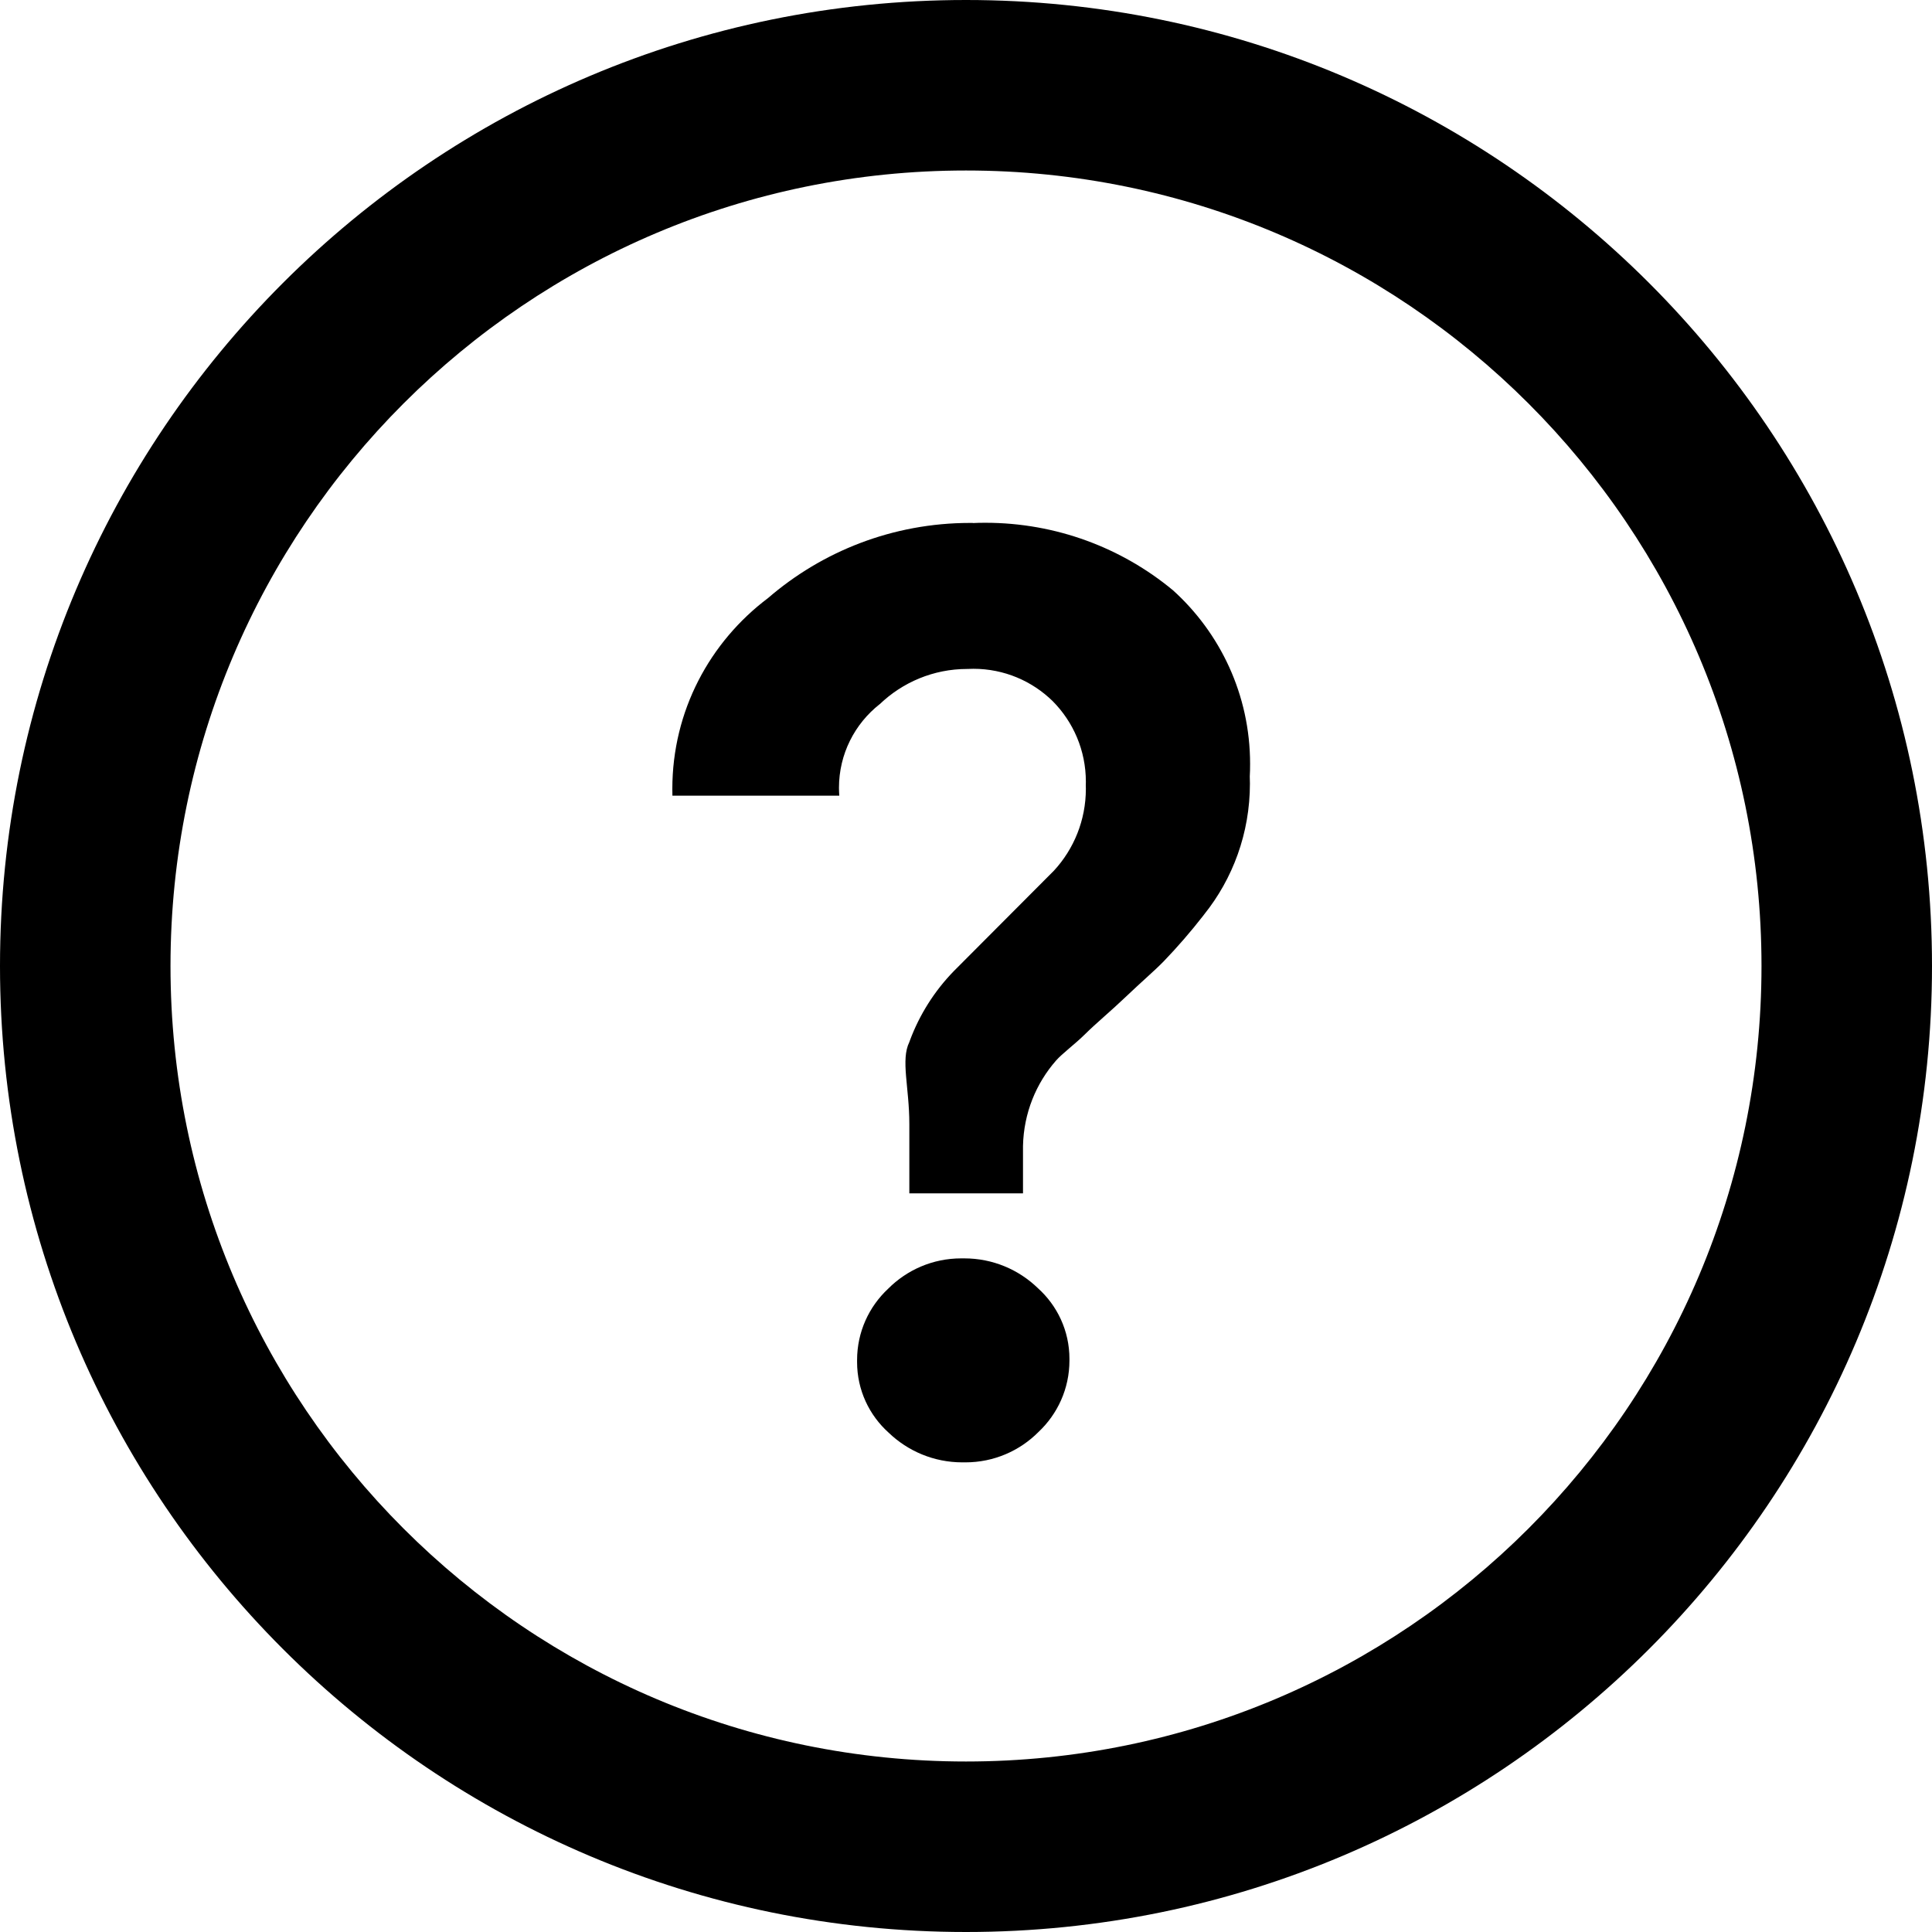 <svg xmlns="http://www.w3.org/2000/svg" viewBox="0 0 24 24" fill="currentColor"><path d="m12.086 6.496c-.011 0-.023 0-.035 0-.96 0-1.839.353-2.512.935l.005-.004c-.727.546-1.192 1.405-1.192 2.374 0 .029 0 .058.001.087v-.004h2.073c-.002-.029-.004-.063-.004-.097 0-.421.197-.796.504-1.038l.003-.002c.282-.27.665-.437 1.087-.437h.001c.022-.001.048-.002.075-.002.383 0 .731.153.985.402.255.257.412.611.412 1.001 0 .015 0 .031-.001.046v-.002c0 .013.001.028.001.043 0 .392-.15.75-.396 1.017l.001-.001-1.247 1.251c-.237.244-.424.537-.545.863l-.006.017c-.109.222 0 .56 0 1.018v.861h1.412v-.589c.009-.407.162-.777.411-1.061l-.002.002c.08-.091.235-.203.367-.334s.32-.286.505-.463.353-.32.467-.437c.171-.178.336-.368.49-.566l.012-.016c.355-.442.569-1.009.569-1.626 0-.031-.001-.061-.002-.092v.004c.003-.047.004-.102.004-.157 0-.857-.371-1.628-.962-2.16l-.003-.002c-.627-.518-1.44-.833-2.325-.833-.055 0-.109.001-.163.004h.008z"/><path d="m11.958 15.632c-.005 0-.012 0-.018 0-.354 0-.675.144-.907.377-.238.222-.386.537-.386.887v.013-.001.012c0 .349.152.662.393.878l.001.001c.237.227.559.367.914.367h.02-.001.019c.354 0 .675-.144.906-.376.238-.223.386-.539.386-.889 0-.004 0-.007 0-.011v.001c0-.003 0-.007 0-.011 0-.349-.152-.663-.393-.879l-.001-.001c-.236-.228-.558-.368-.912-.368-.007 0-.014 0-.022 0z"/><path d="m12 0c-6.627 0-12 5.373-12 12s5.373 12 12 12 12-5.373 12-12c0-6.627-5.373-12-12-12zm0 21.882c-5.458 0-9.882-4.425-9.882-9.882s4.425-9.882 9.882-9.882c5.458 0 9.882 4.425 9.882 9.882 0 5.458-4.425 9.882-9.882 9.882z"/></svg>